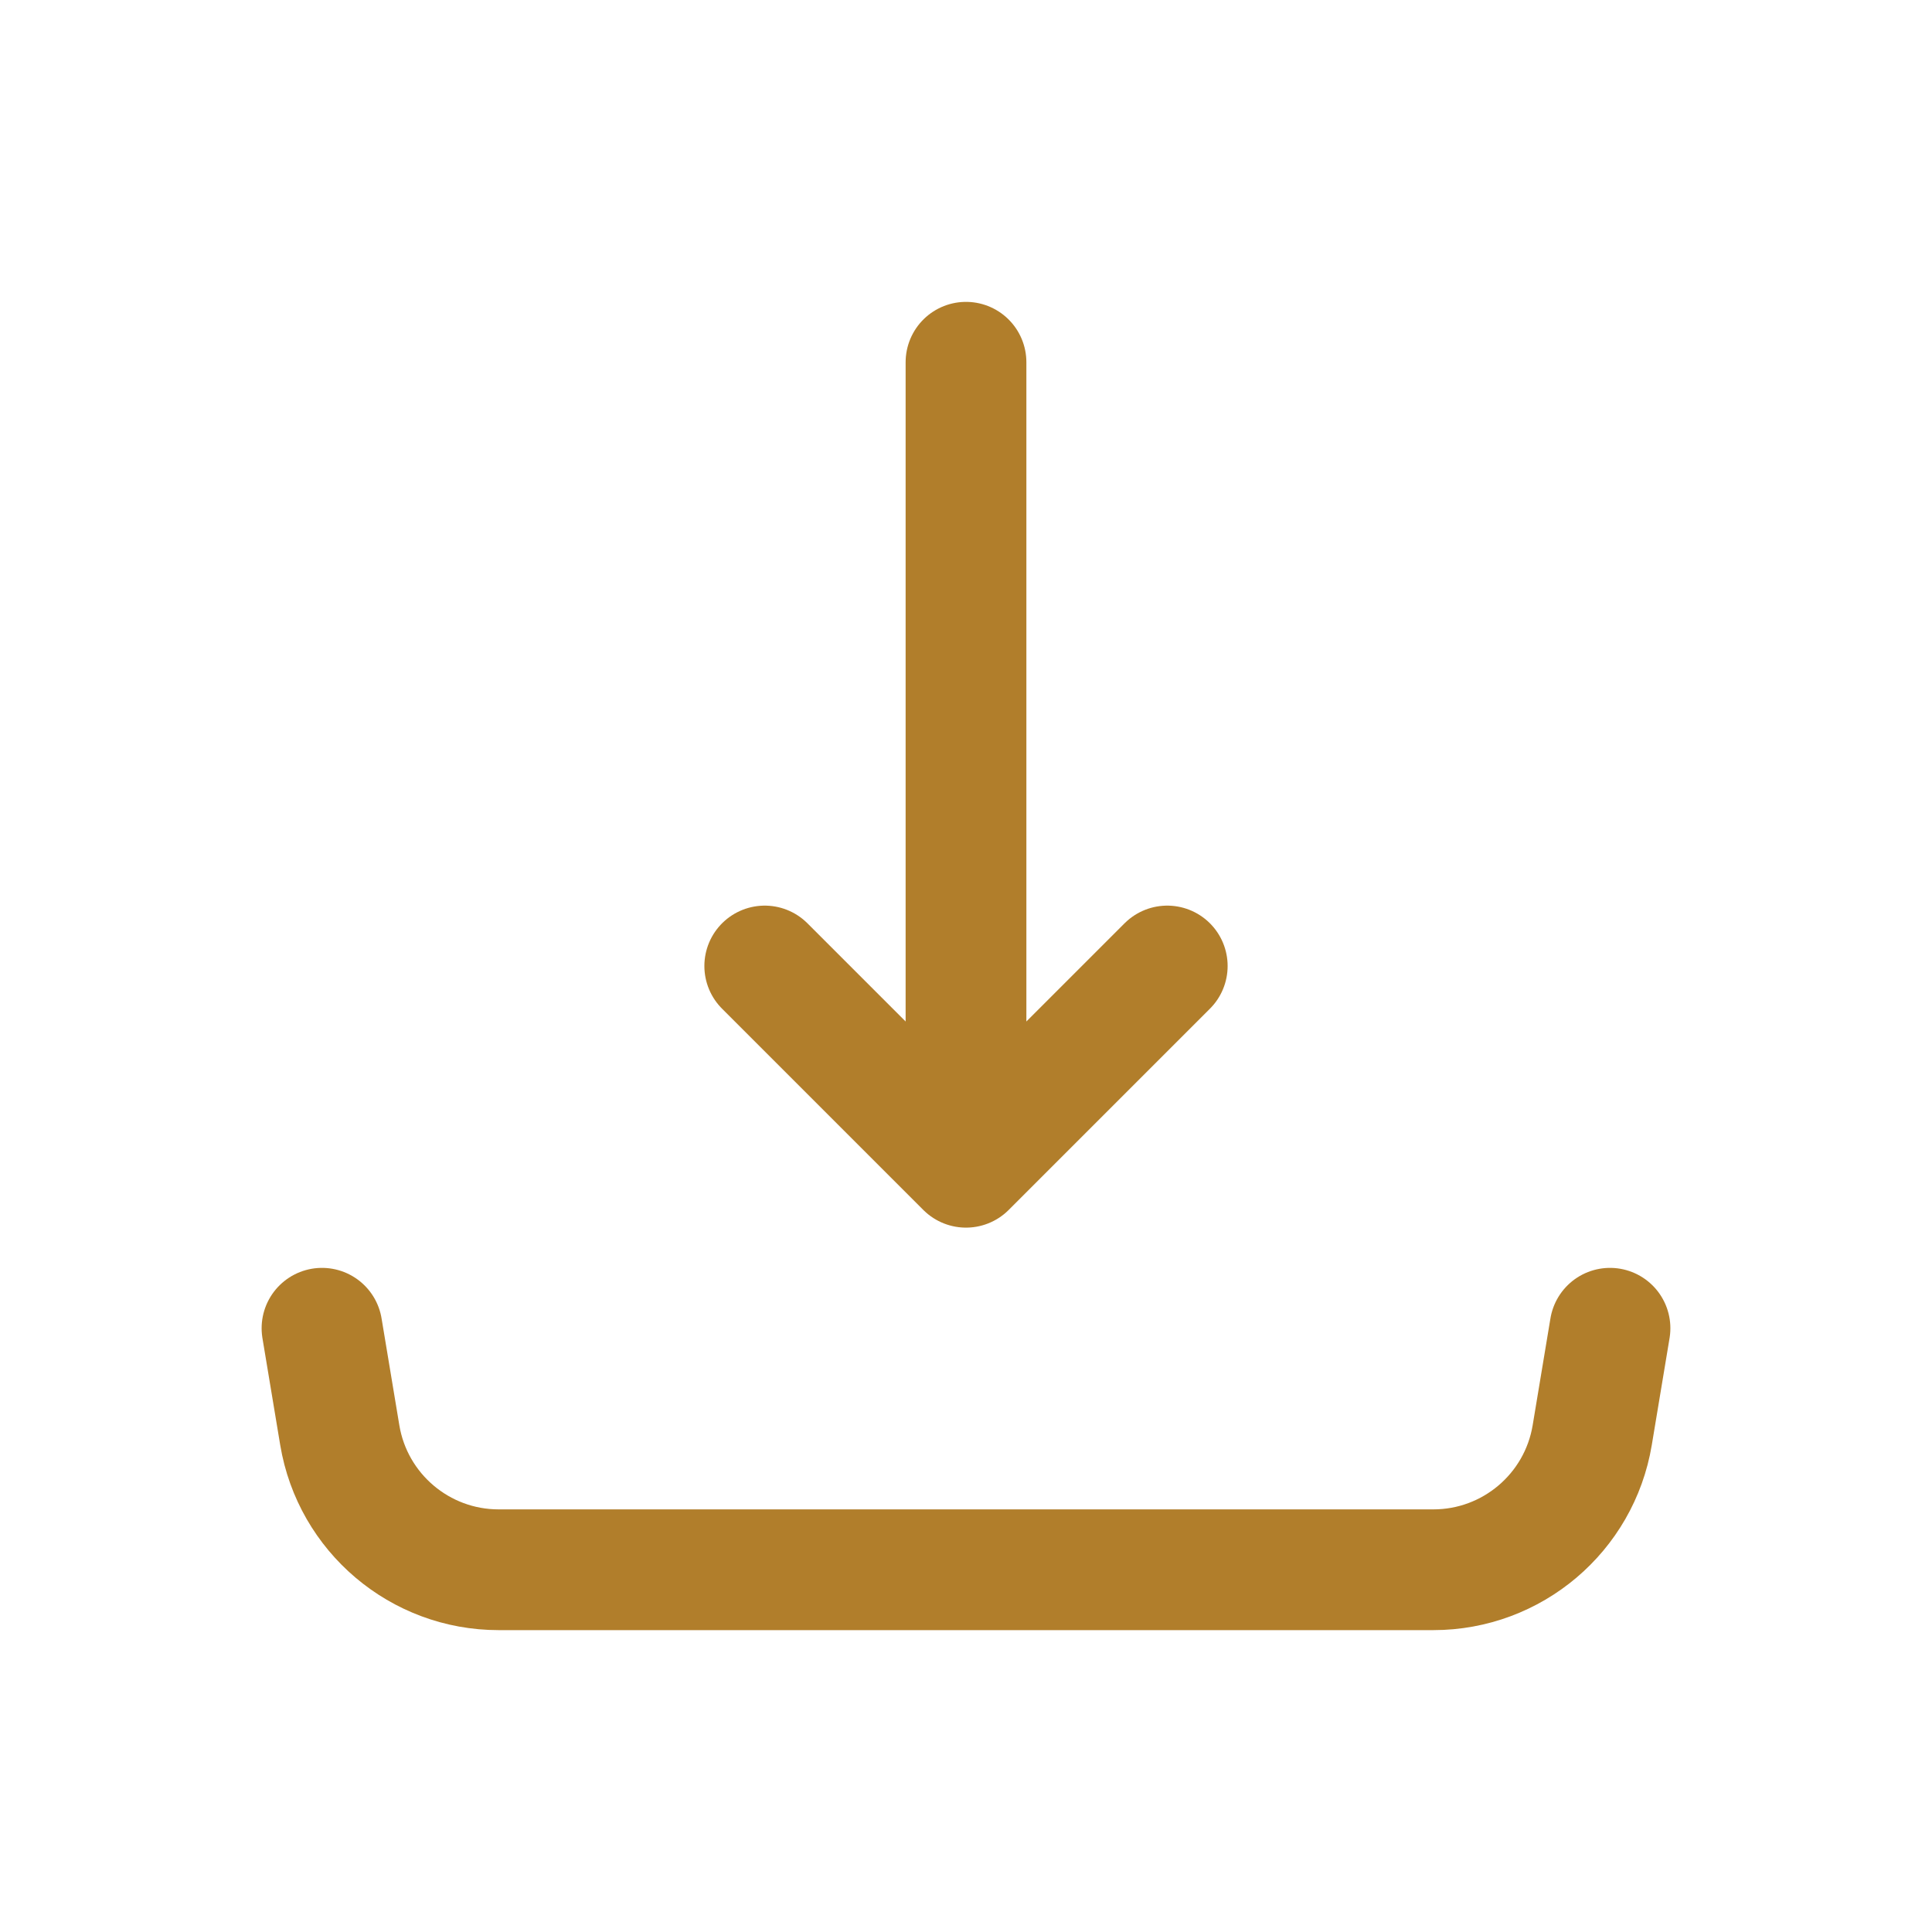 <svg preserveAspectRatio="none" width="100%" height="100%" overflow="visible" style="display: block;" viewBox="0 0 24 24" fill="none" xmlns="http://www.w3.org/2000/svg"><g id="download-04"><path id="Vector" d="M9.5 12L12 14.5L14.5 12M12 4.5V13.891" stroke="#B17E2B" stroke-width="1.5" stroke-linecap="round" stroke-linejoin="round"/><path id="Vector_2" d="M20 16.5L19.779 17.829C19.618 18.793 18.783 19.5 17.806 19.5H6.194C5.217 19.5 4.382 18.793 4.221 17.829L4 16.5" stroke="#B17E2B" stroke-width="1.5" stroke-linecap="round" stroke-linejoin="round"/></g></svg>